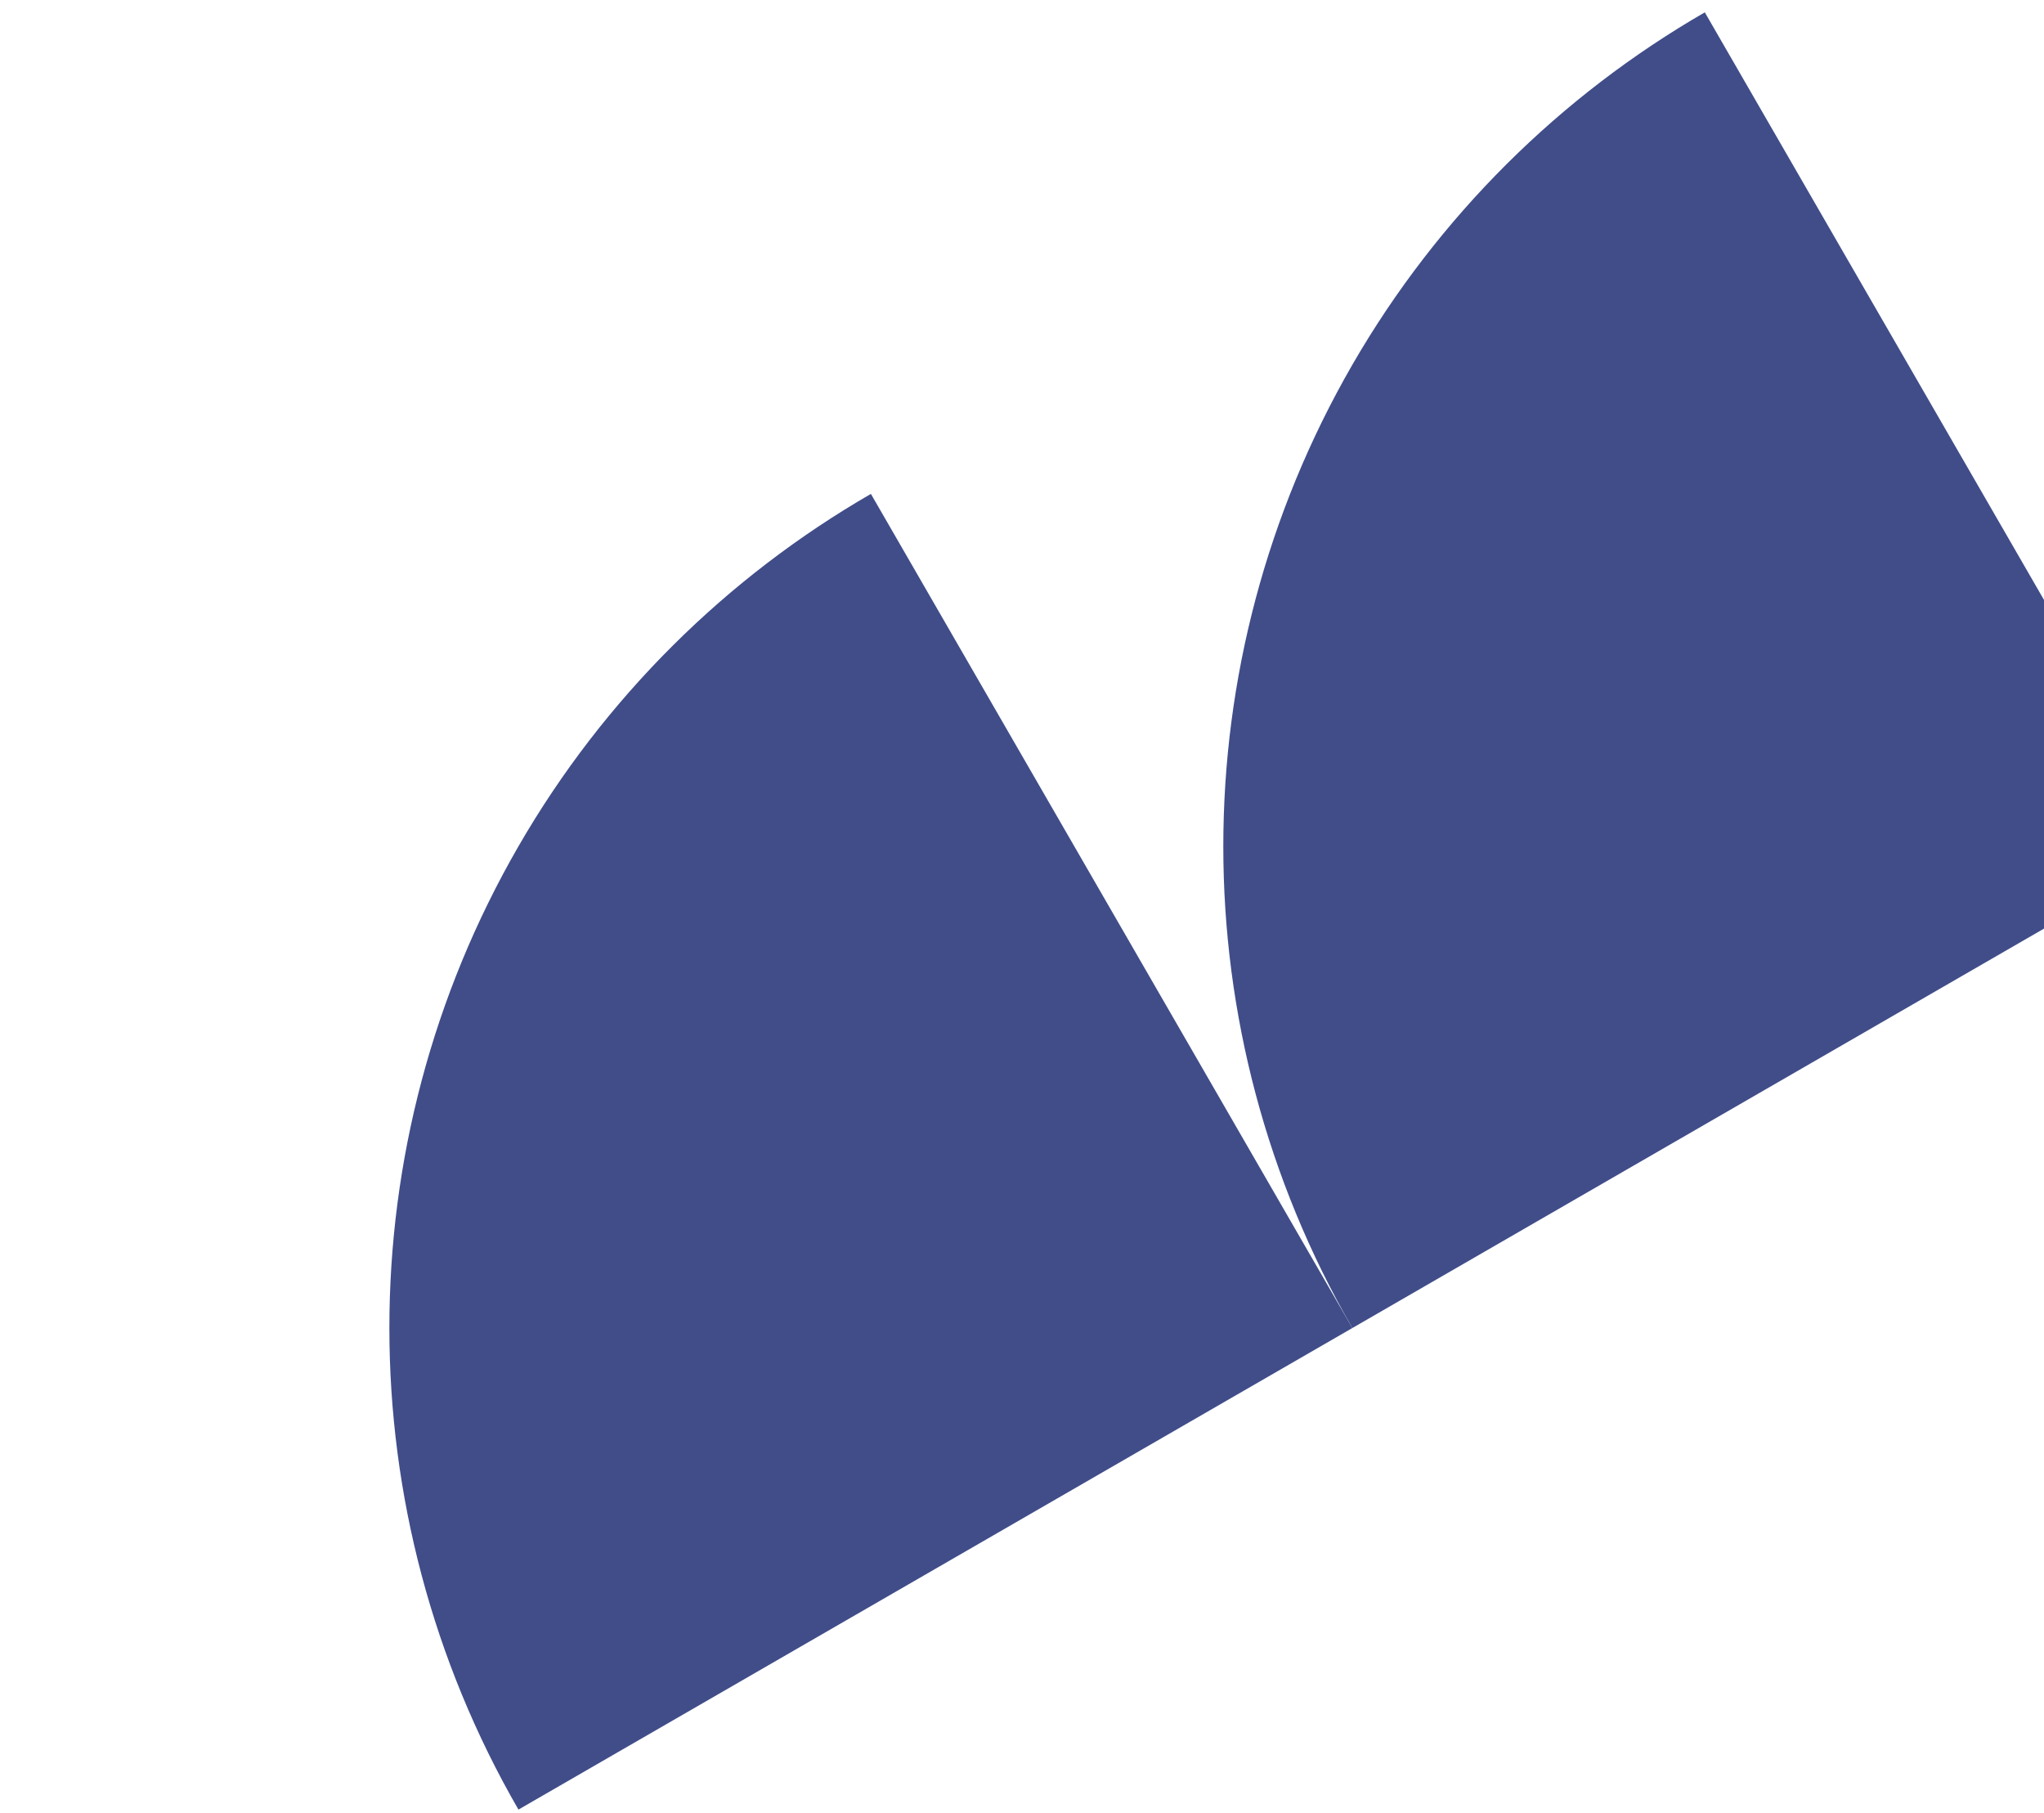 <svg width="53" height="47" viewBox="0 0 53 47" fill="none" xmlns="http://www.w3.org/2000/svg">
<path d="M35.066 34.428L22.582 12.804C18.85 14.959 15.671 18.081 13.442 21.942C8.981 29.669 8.981 39.184 13.443 46.912L35.066 34.428Z" fill="#404D89"/>
<path d="M56.69 21.943L44.205 0.32C40.473 2.475 37.294 5.597 35.065 9.457C30.605 17.185 30.604 26.699 35.066 34.428L56.69 21.943Z" fill="#404D89"/>
</svg>
